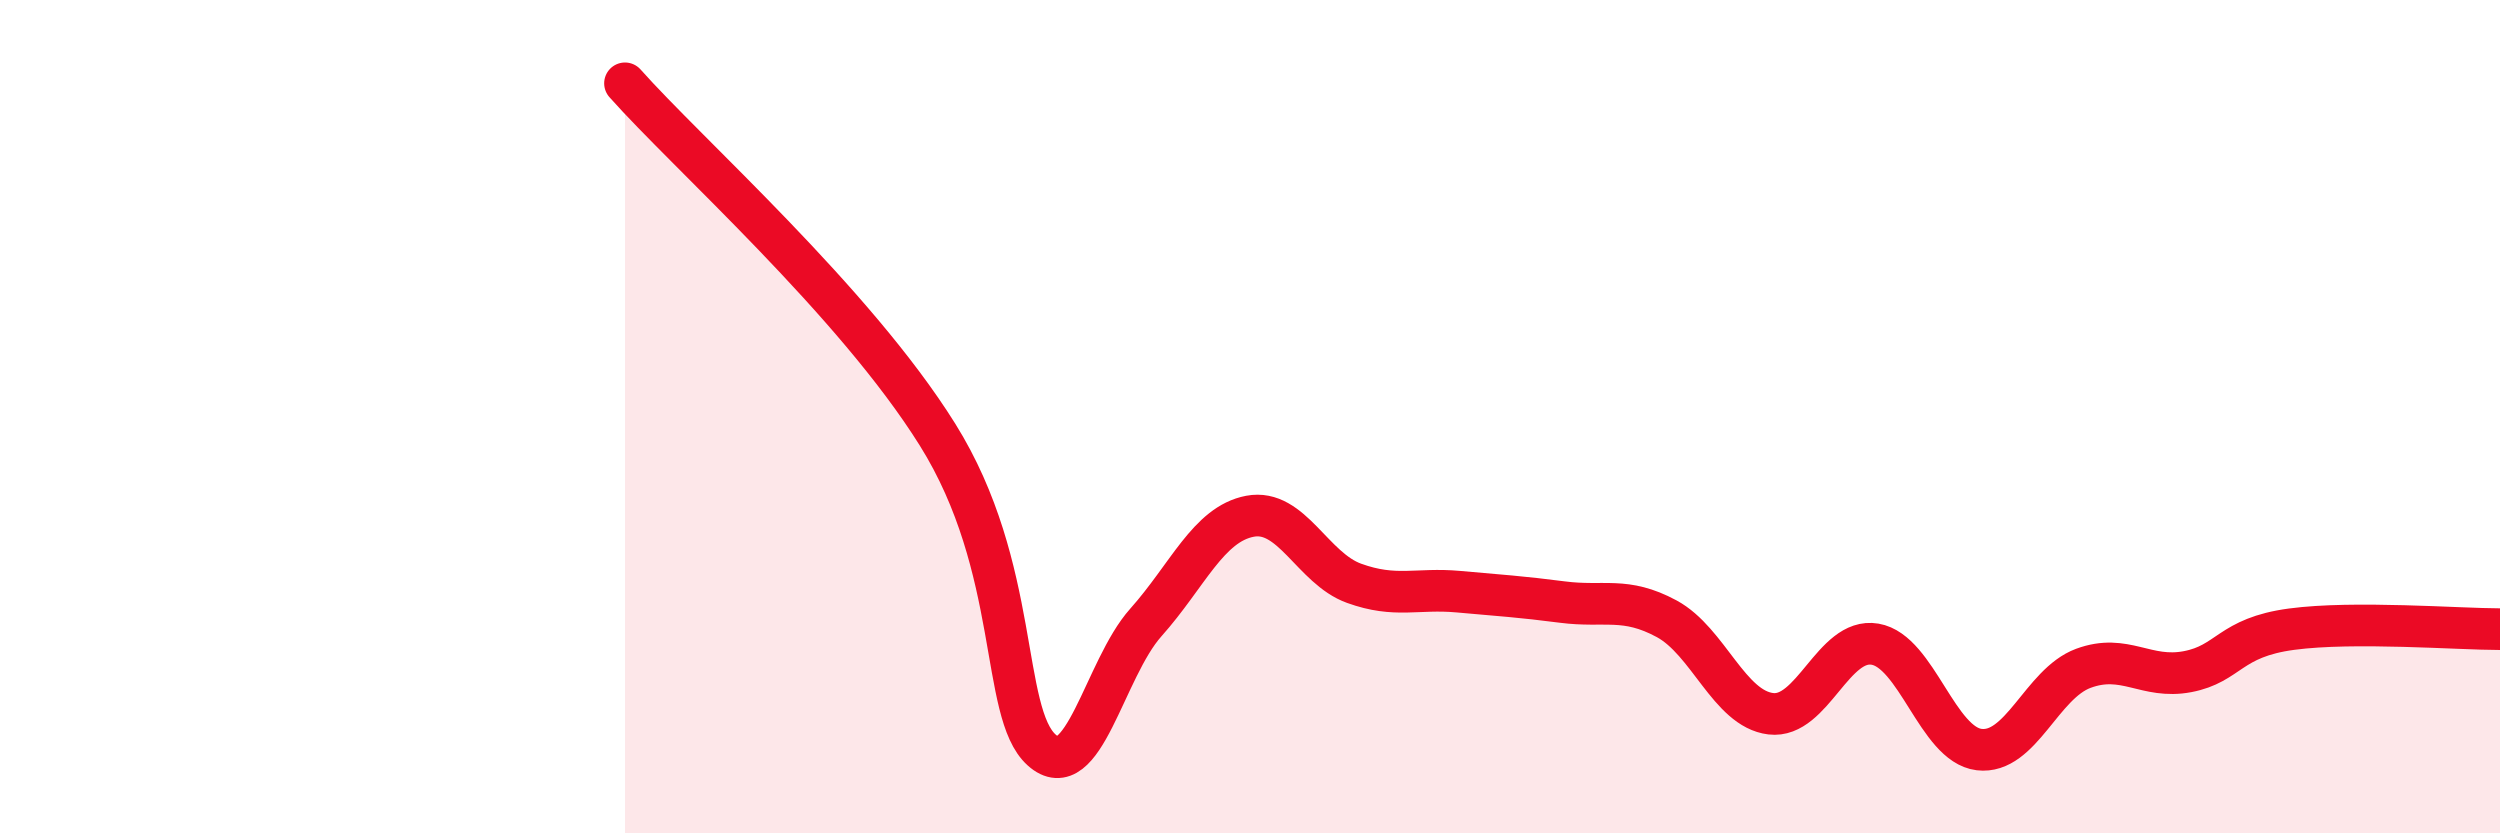 
    <svg width="60" height="20" viewBox="0 0 60 20" xmlns="http://www.w3.org/2000/svg">
      <path
        d="M 15,2 C 16.5,3.69 20.5,7.23 22.5,10.43 C 24.5,13.63 24,17.1 25,18 C 26,18.9 26.5,16.06 27.5,14.94 C 28.5,13.82 29,12.58 30,12.39 C 31,12.2 31.5,13.64 32.5,14 C 33.5,14.36 34,14.11 35,14.2 C 36,14.29 36.5,14.32 37.5,14.45 C 38.5,14.58 39,14.31 40,14.85 C 41,15.39 41.5,17.01 42.5,17.13 C 43.5,17.25 44,15.29 45,15.46 C 46,15.63 46.5,17.87 47.5,17.99 C 48.5,18.11 49,16.41 50,16.04 C 51,15.67 51.5,16.31 52.5,16.12 C 53.5,15.93 53.5,15.3 55,15.1 C 56.5,14.9 59,15.1 60,15.1L60 20L15 20Z"
        fill="#EB0A25"
        opacity="0.1"
        stroke-linecap="round"
        stroke-linejoin="round"
      />
      <path
        d="M 15,2 C 16.5,3.69 20.5,7.23 22.5,10.43 C 24.5,13.63 24,17.1 25,18 C 26,18.9 26.5,16.06 27.5,14.94 C 28.5,13.82 29,12.58 30,12.39 C 31,12.2 31.5,13.64 32.5,14 C 33.5,14.36 34,14.11 35,14.2 C 36,14.29 36.5,14.32 37.5,14.45 C 38.5,14.58 39,14.31 40,14.85 C 41,15.39 41.5,17.01 42.5,17.13 C 43.5,17.25 44,15.29 45,15.46 C 46,15.63 46.5,17.87 47.5,17.99 C 48.5,18.11 49,16.41 50,16.04 C 51,15.67 51.5,16.31 52.5,16.12 C 53.5,15.93 53.5,15.3 55,15.1 C 56.5,14.9 59,15.1 60,15.1"
        stroke="#EB0A25"
        stroke-width="1"
        fill="none"
        stroke-linecap="round"
        stroke-linejoin="round"
      />
    </svg>
  